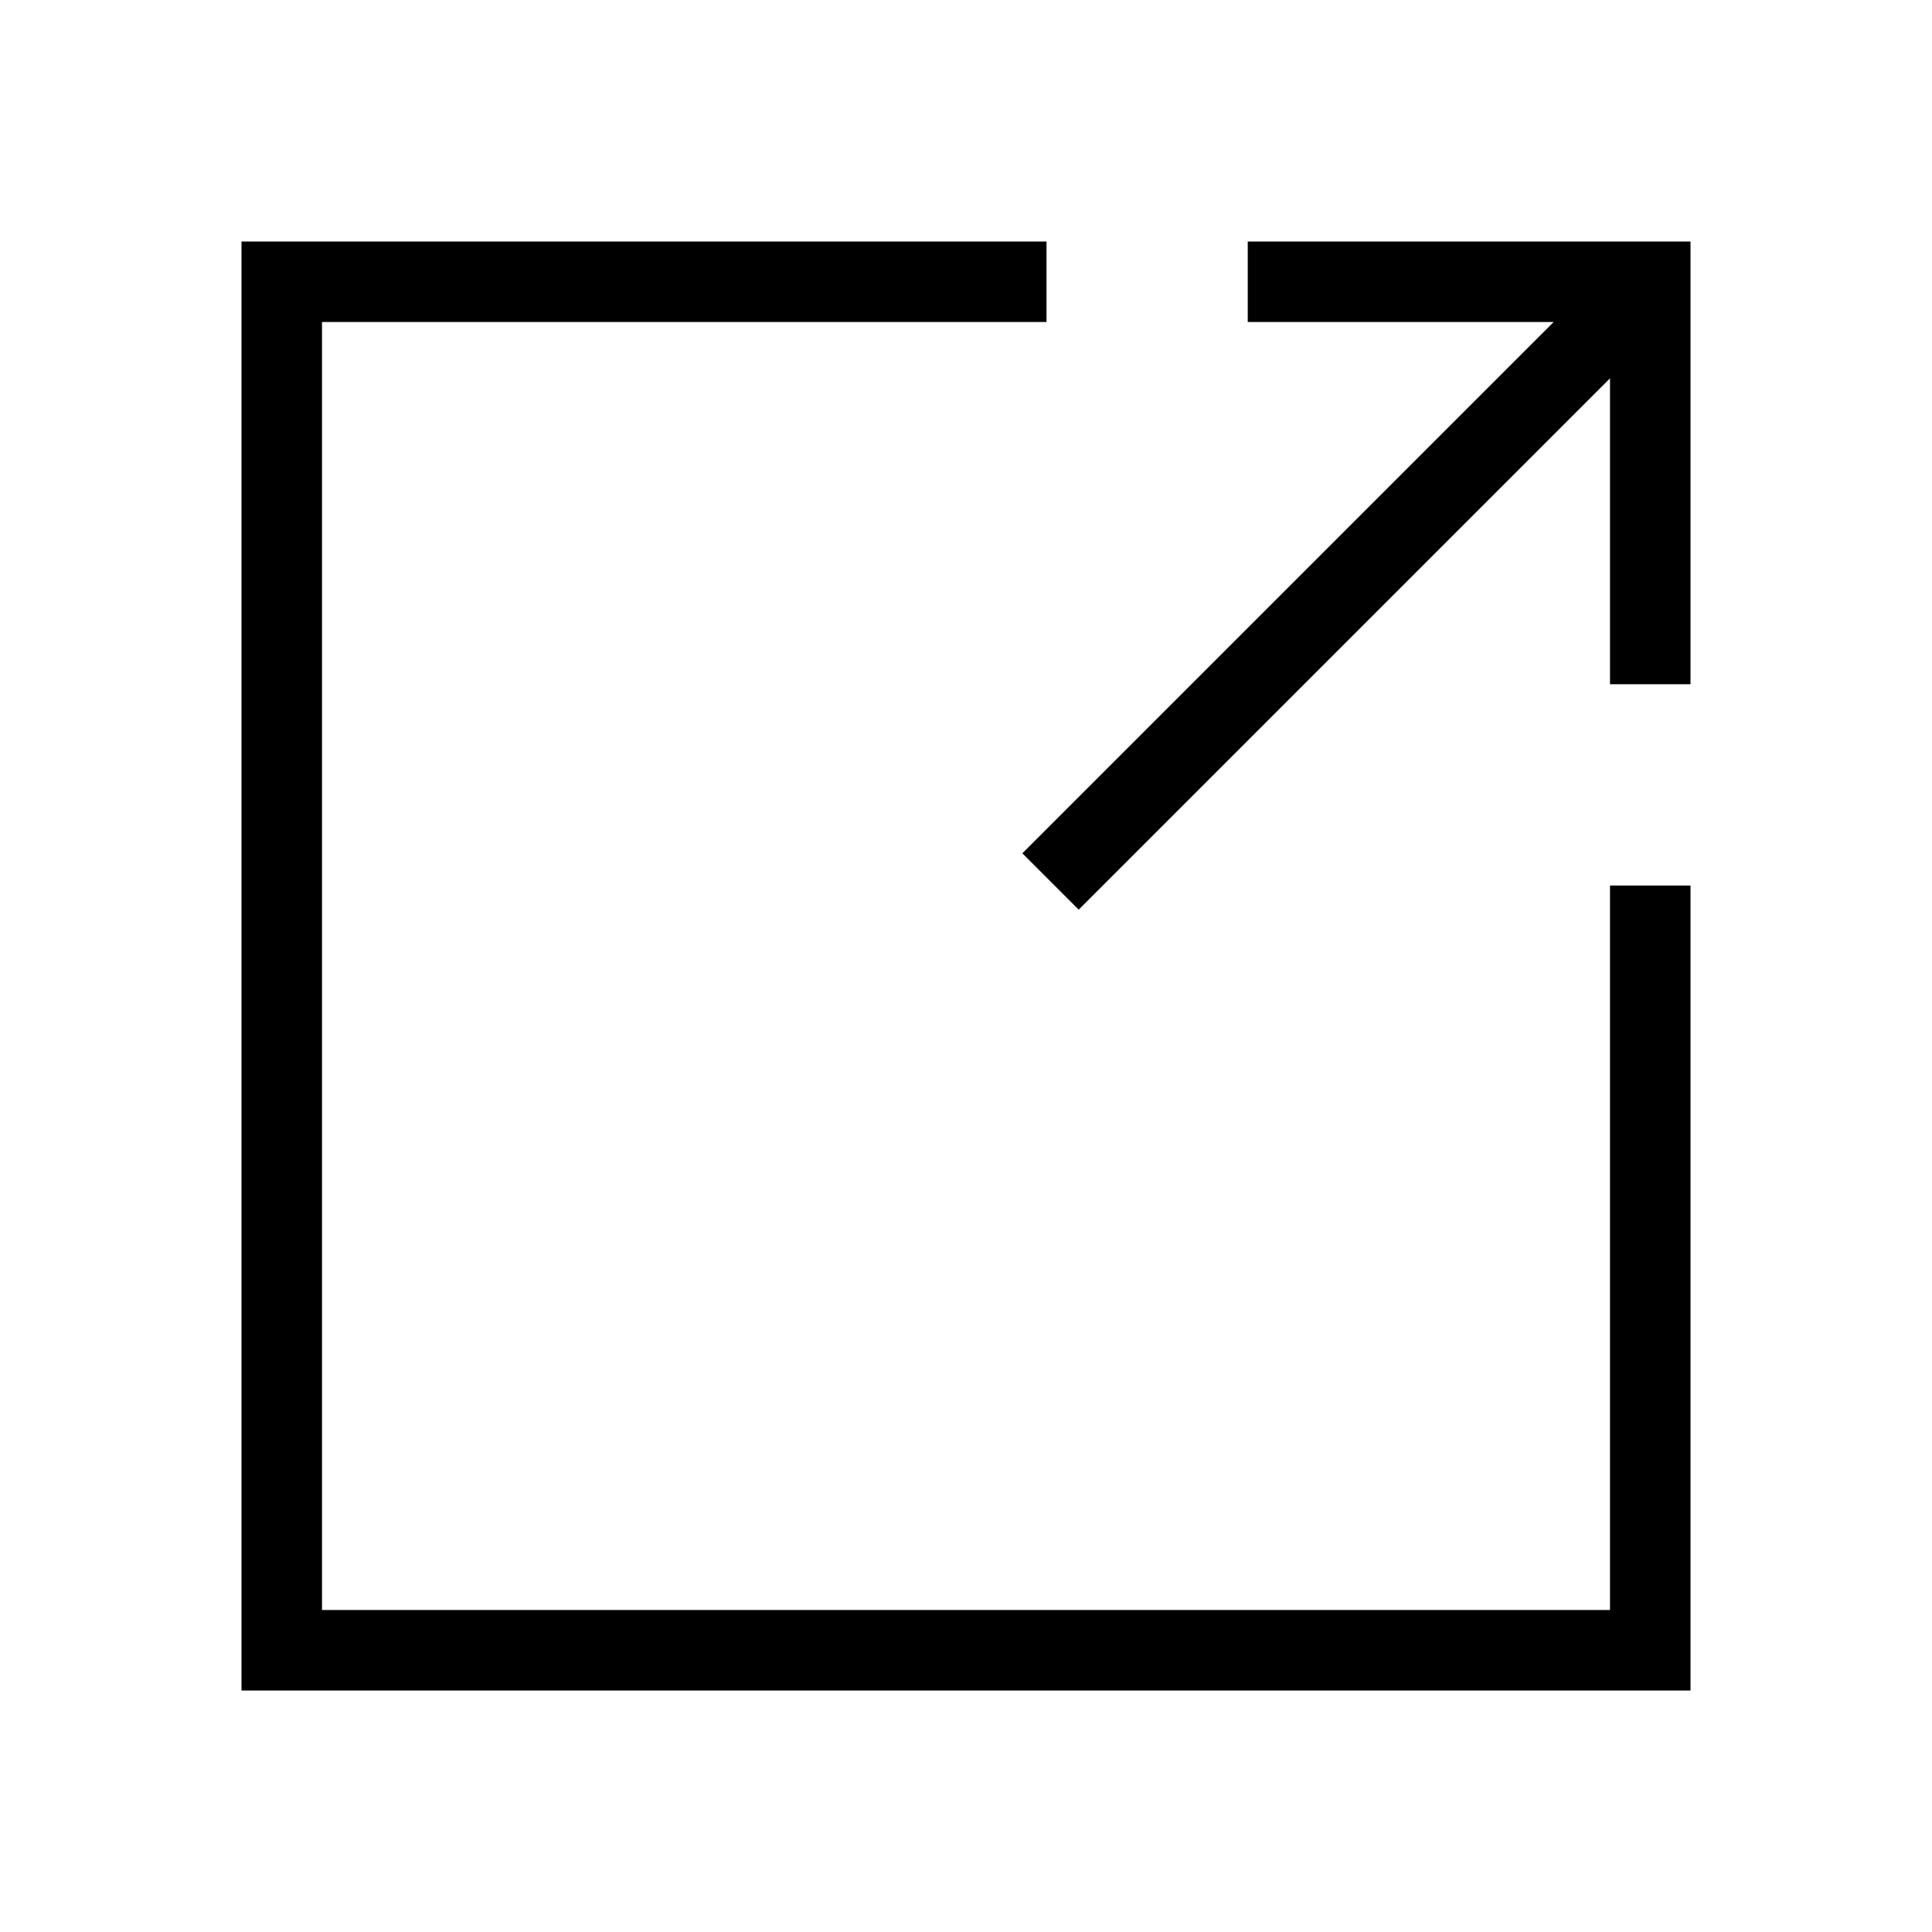 <?xml version="1.0" encoding="UTF-8"?><svg id="Layer_2" xmlns="http://www.w3.org/2000/svg" viewBox="0 0 24 24"><g id="_1px"><g id="open"><rect id="light_general_open_background" width="24" height="24" style="fill:none;"/><path id="Subtract-18" d="m13,4H4v16h16v-9h1v10H3V3h10v1Z"/><path id="Union-17" d="m20,8.5h1V3h-5.5v1h3.8l-6.6,6.6.7.7,6.6-6.6v3.8Z"/></g></g></svg>